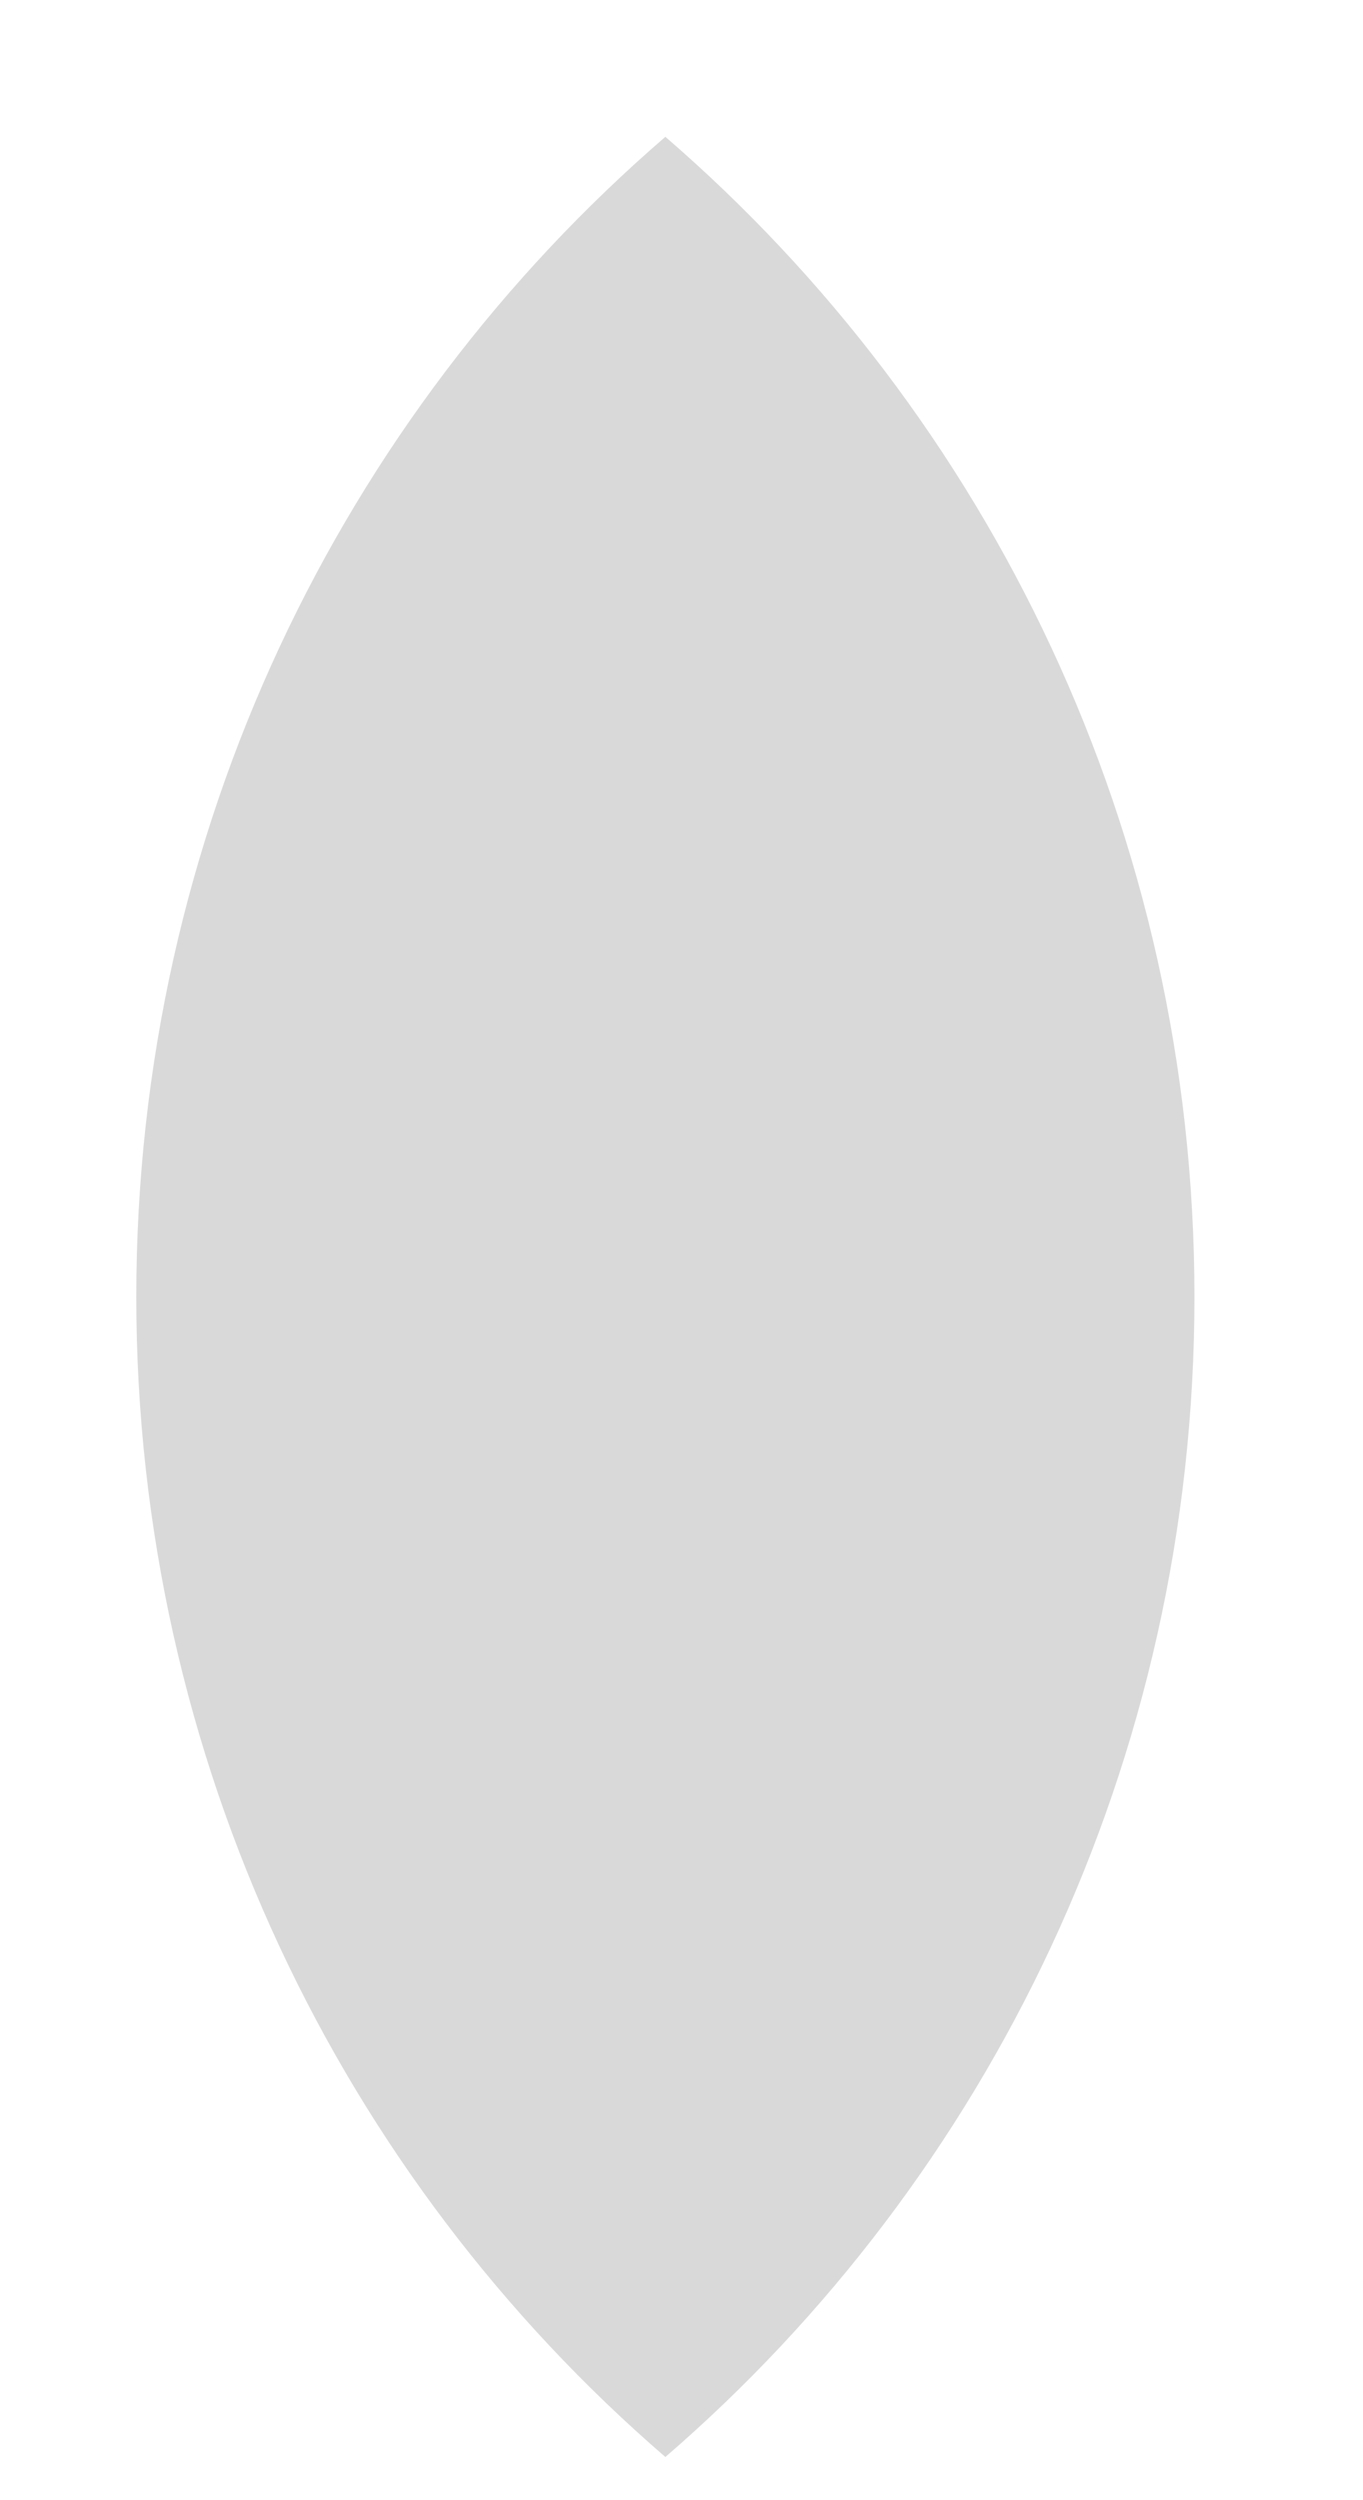 <svg width="6" height="11" viewBox="0 0 6 11" fill="none" xmlns="http://www.w3.org/2000/svg">
<path fill-rule="evenodd" clip-rule="evenodd" d="M2.929 0.602C4.354 1.832 5.258 3.662 5.258 5.706C5.258 7.749 4.354 9.58 2.929 10.81C1.503 9.58 0.6 7.749 0.6 5.706C0.6 3.662 1.503 1.832 2.929 0.602Z" fill="#D9D9D9"/>
</svg>
